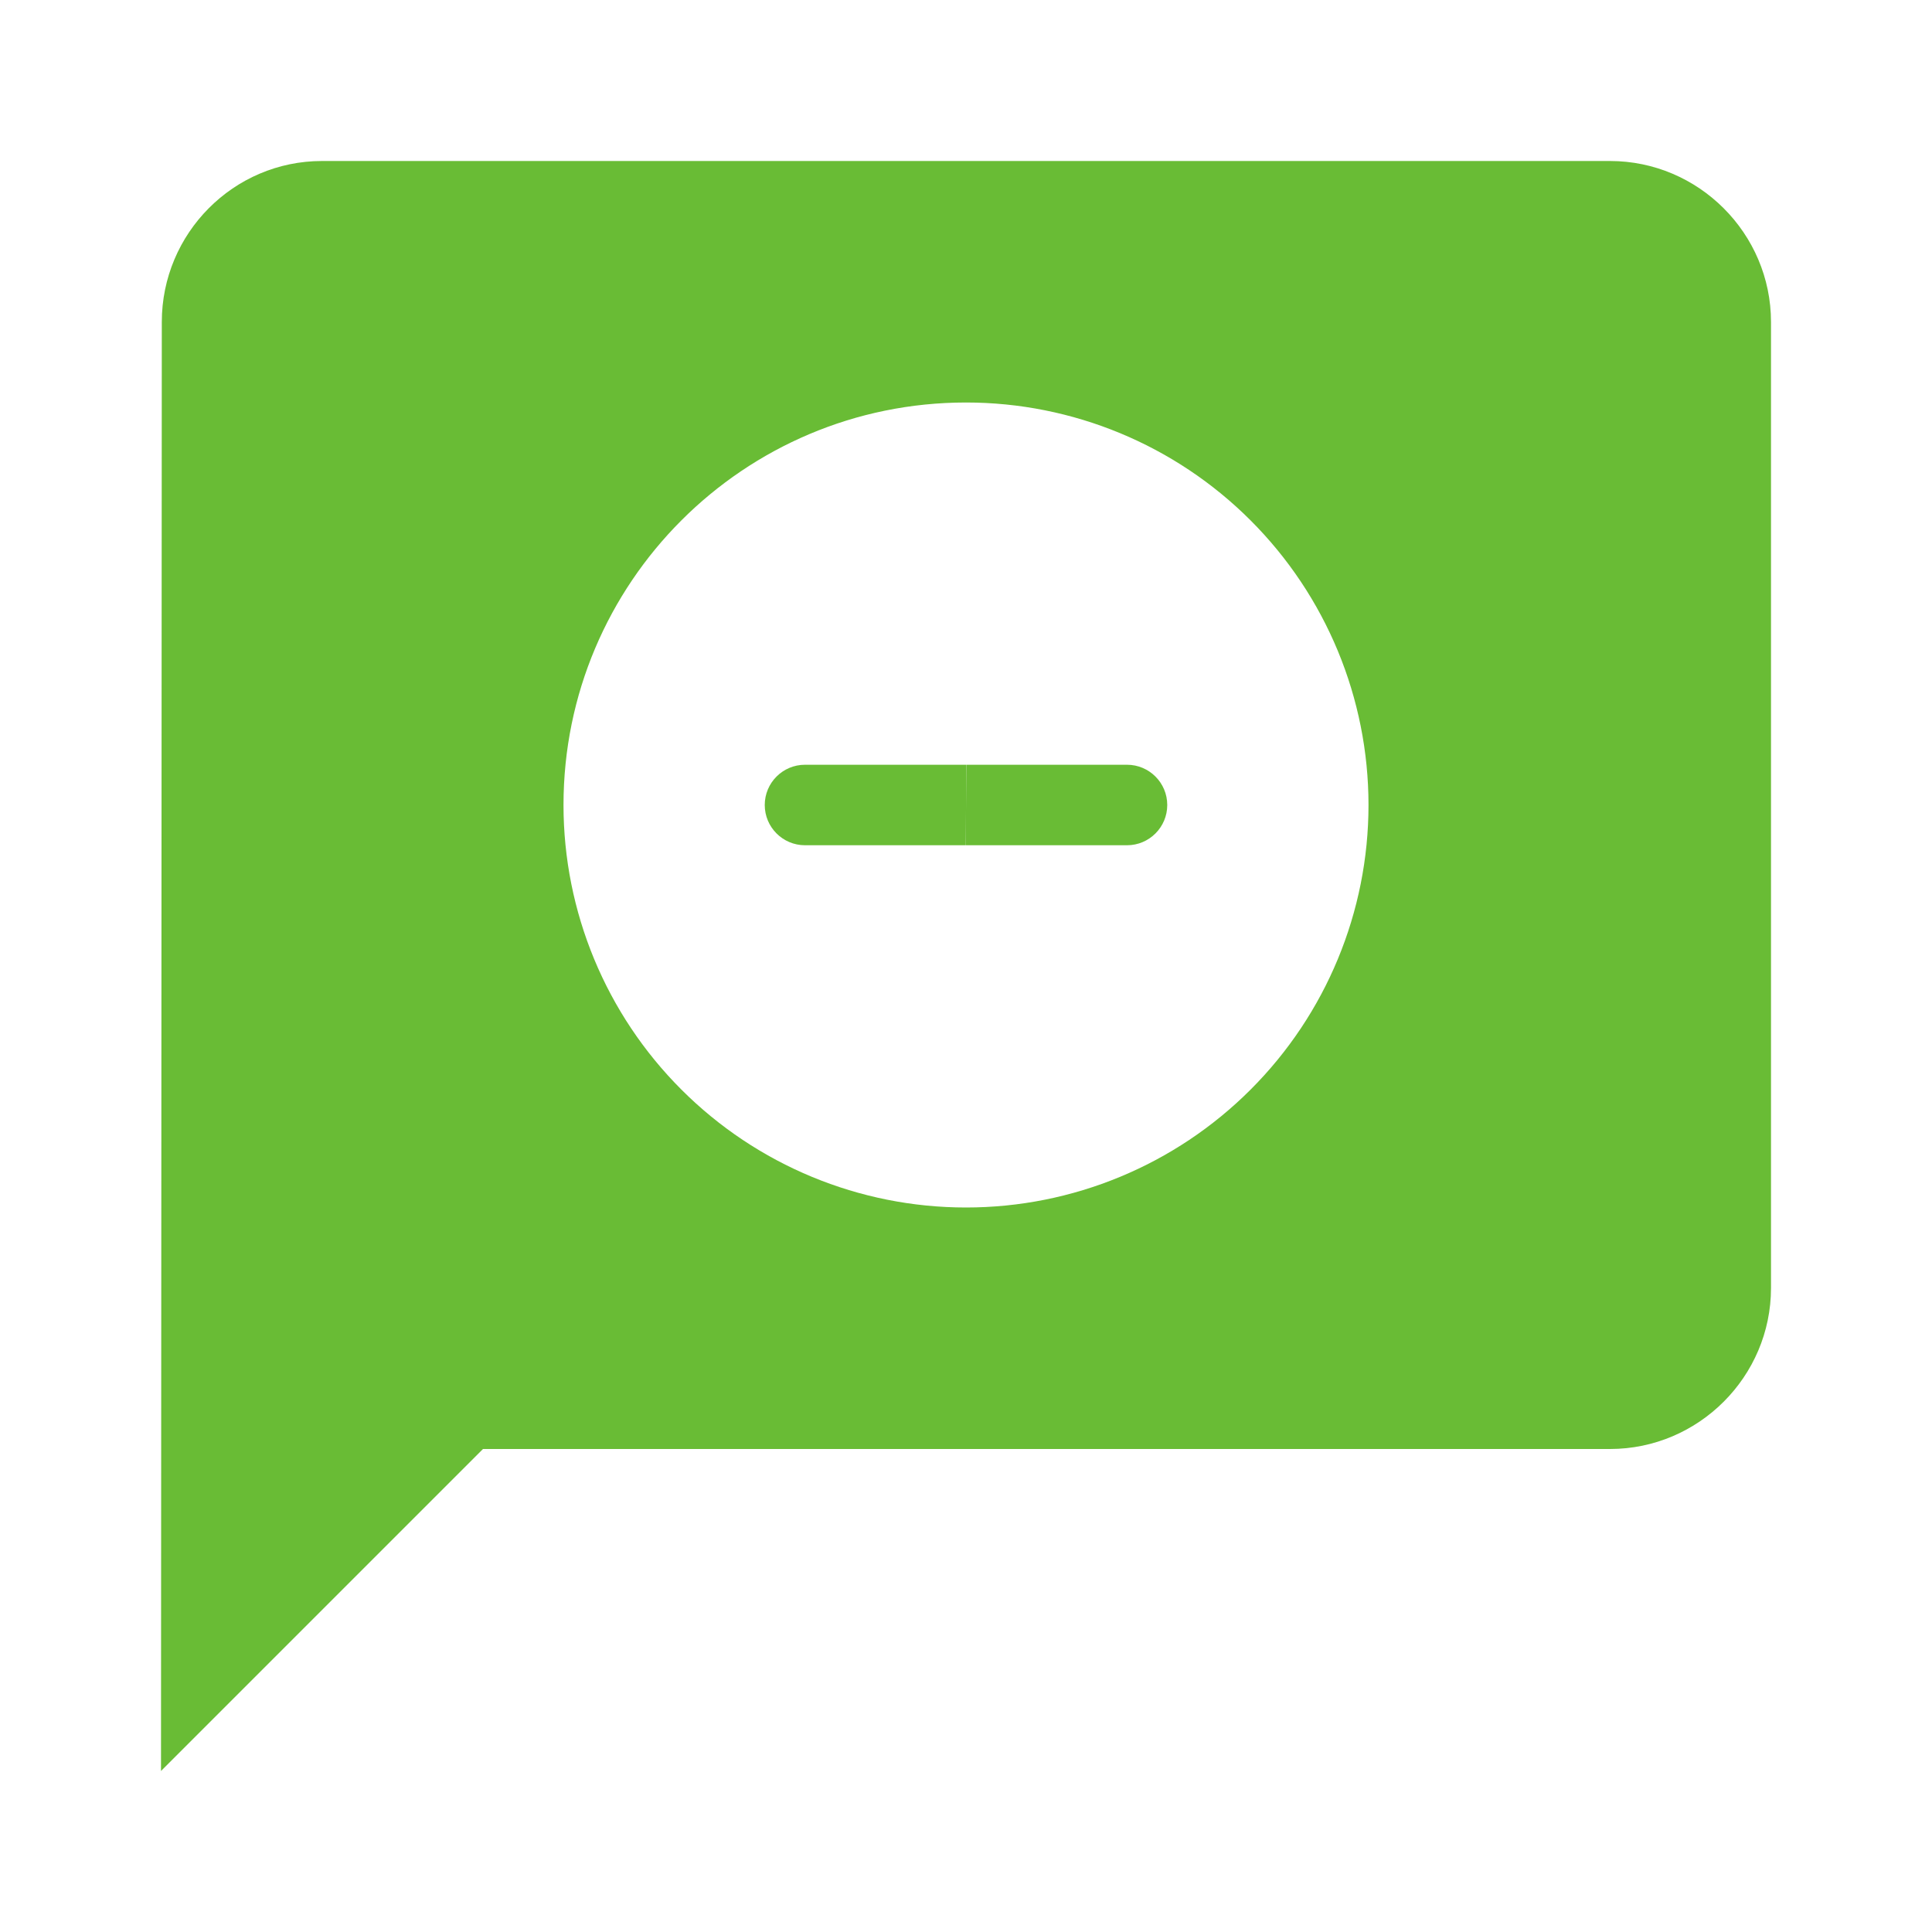 <?xml version="1.0" encoding="UTF-8"?>
<svg width="36px" height="36px" viewBox="0 0 36 36" version="1.1" xmlns="http://www.w3.org/2000/svg" xmlns:xlink="http://www.w3.org/1999/xlink">
    <title>68E1057D-BFBF-4D3C-AEB7-CA9EBB70C28B</title>
    <g id="TextMagic" stroke="none" stroke-width="1" fill="none" fill-rule="evenodd">
        <g id="Features" transform="translate(-760, -1257)">
            <g id="Group" transform="translate(220, 511)">
                <g id="One-feature-Copy-15" transform="translate(540, 745)">
                    <g id="-Round-/-Action-/-alarm_add-Copy-12" transform="translate(0, 1)">
                        <g id="-Round-/-Communication-/-message" transform="translate(0, 0)">
                            <polygon id="Path" points="0 0 36 0 36 36 0 36"></polygon>
                            <path d="M30,3 L6,3 C4.35,3 3.015,4.35 3.015,6 L3,33 L9,27 L30,27 C31.65,27 33,25.65 33,24 L33,6 C33,4.35 31.65,3 30,3 Z M18,15.75 L15,15.75 C14.586,15.75 14.25,15.414 14.25,15 C14.25,14.586 14.586,14.25 15,14.25 L18,14.25 L18,14.25 L18,15.75 Z M17.997,15.75 L21,15.75 C21.414,15.75 21.75,15.414 21.75,15 C21.75,14.586 21.414,14.25 21,14.25 L18.004,14.25 L18.004,14.25 L17.997,15.75 Z M18,7.5 C13.858,7.5 10.5,10.858 10.5,15 C10.5,16.989 11.29,18.897 12.697,20.303 C14.103,21.71 16.011,22.5 18,22.5 C19.989,22.5 21.897,21.71 23.303,20.303 C24.71,18.897 25.5,16.989 25.5,15 C25.5,13.011 24.71,11.103 23.303,9.697 C21.897,8.29 19.989,7.5 18,7.5 Z" id="🔹Icon-Color" fill="#69BC35"></path>
                        </g>
                    </g>
                </g>
            </g>
        </g>
    </g>
</svg>